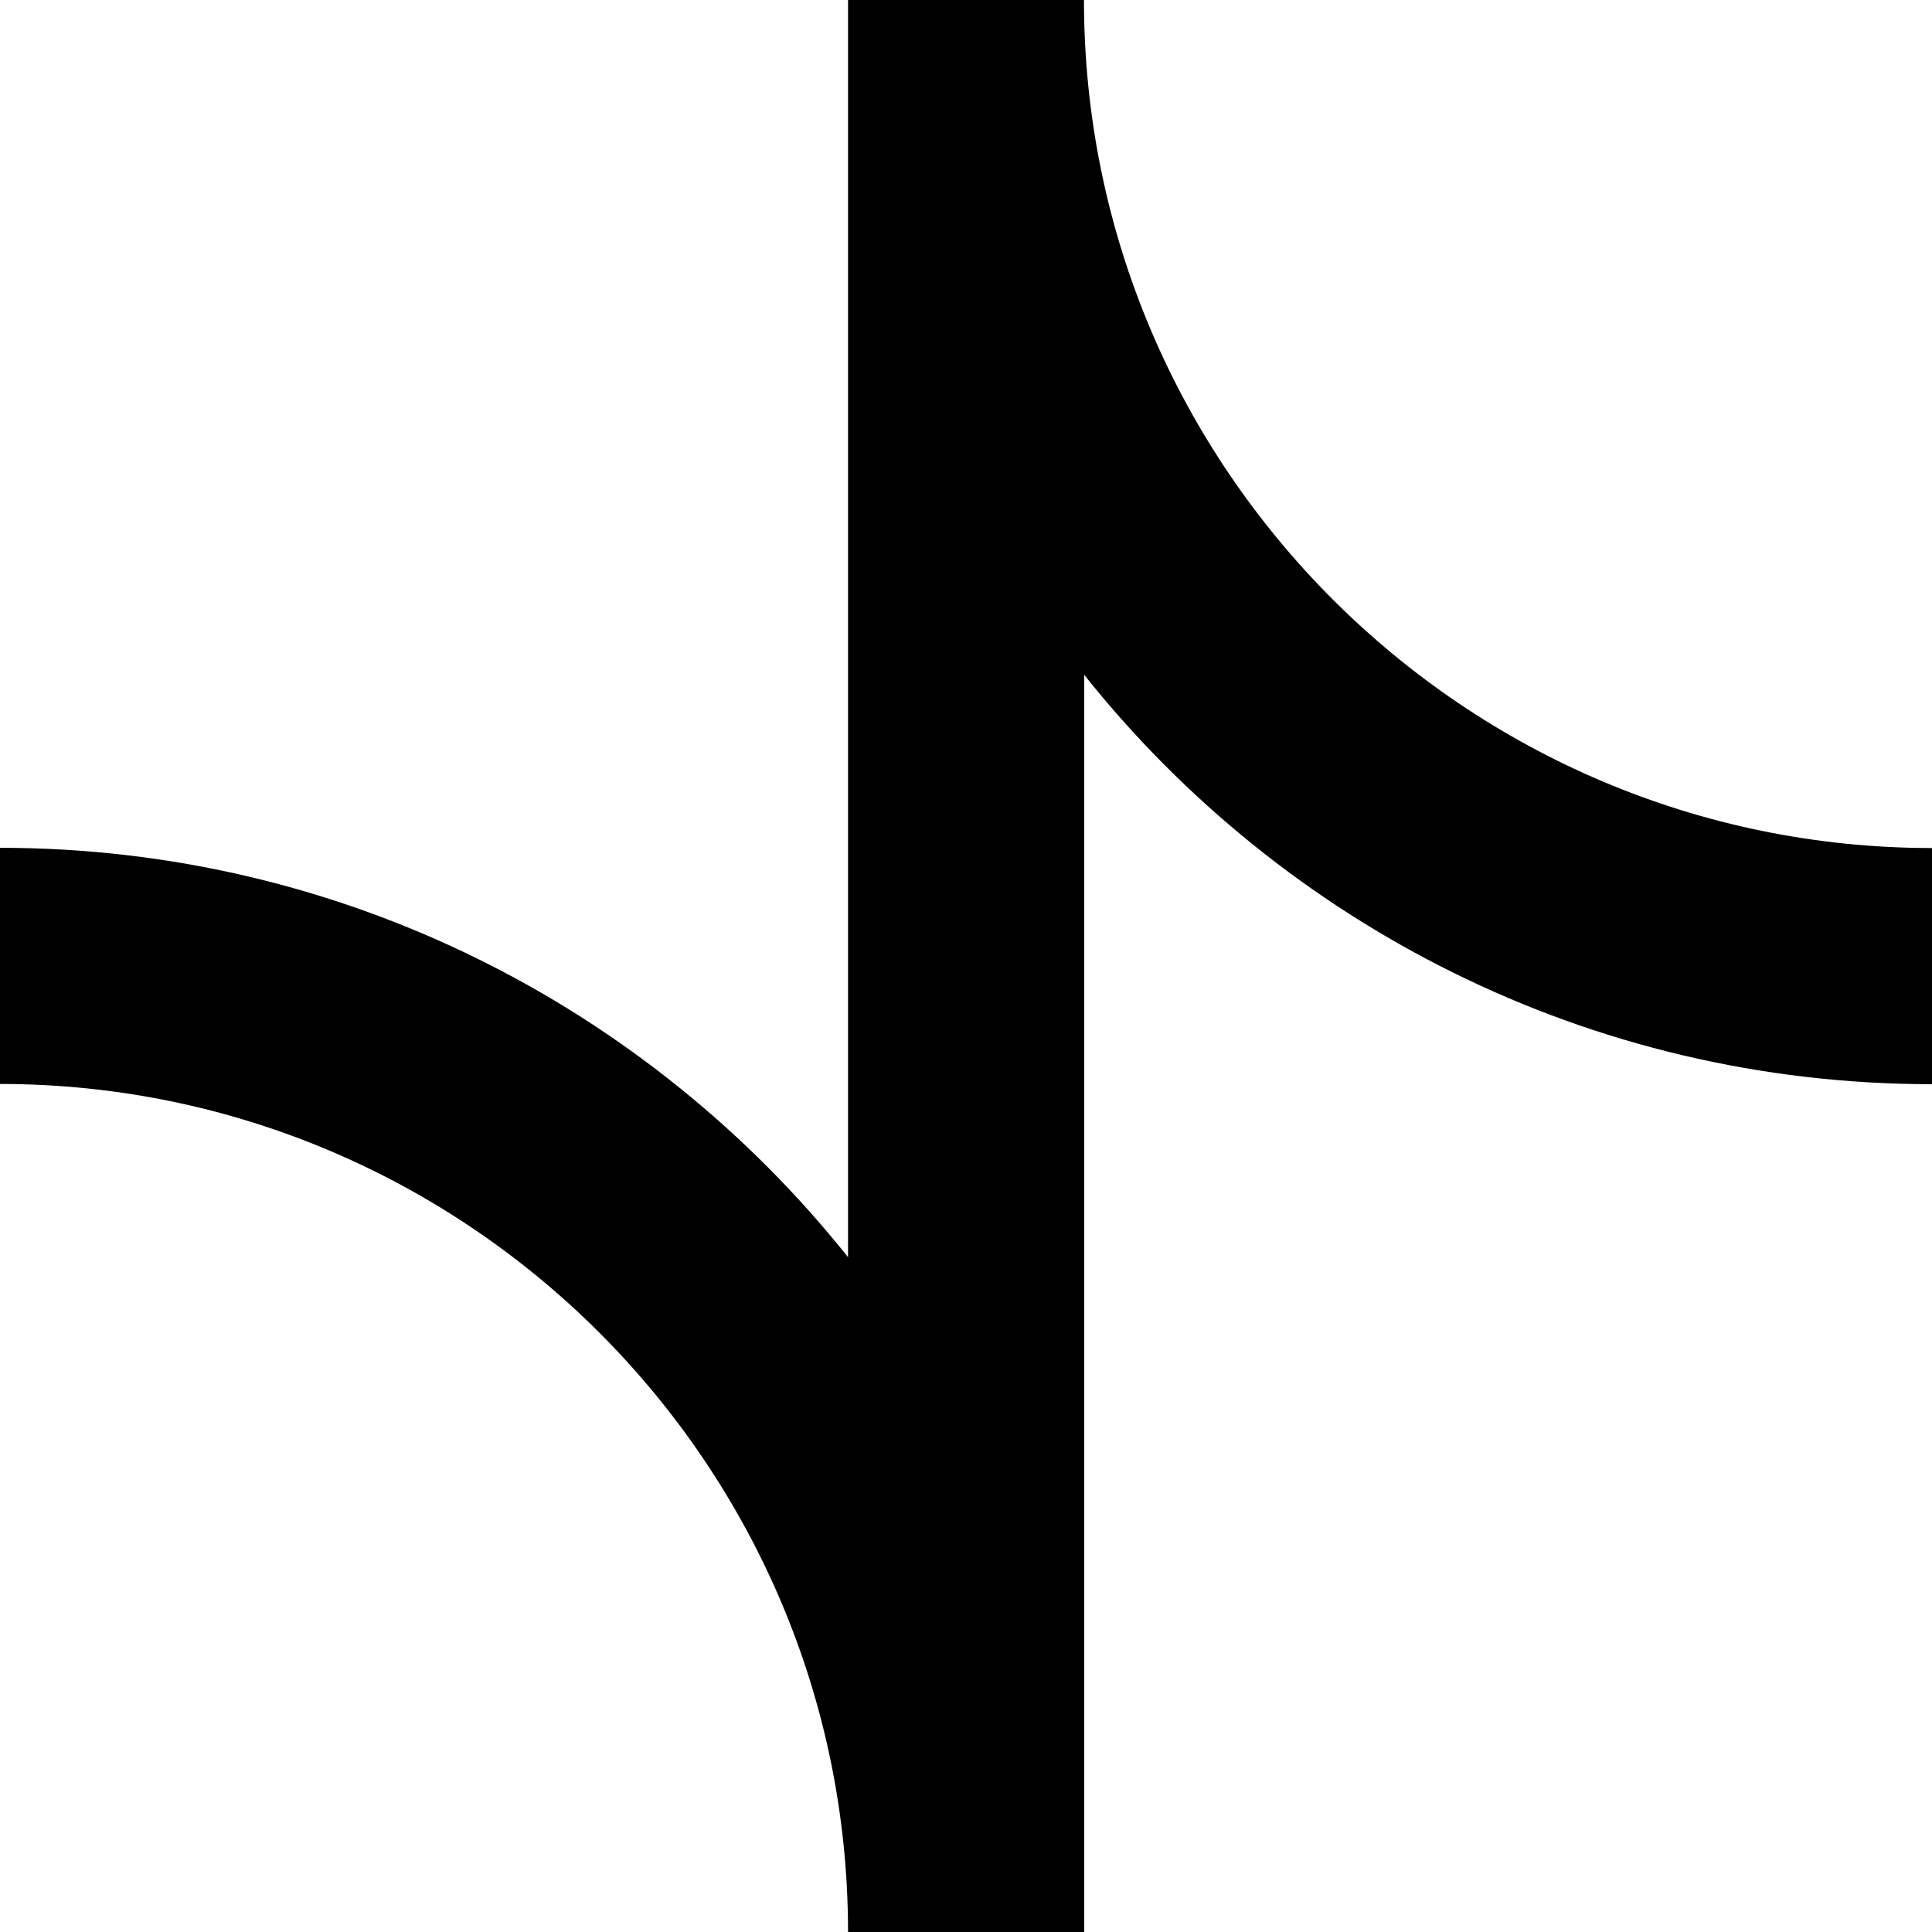 <svg xmlns='http://www.w3.org/2000/svg' viewBox='0 0 850 850'><path d='M476.9 0H373.1v553.1C285.6 443.4 150.9 373 0 373v103.9c205.7 0 373.1 167.4 373.1 373.1H477V296.9C564.4 406.6 699.1 477 850 477V373.1C644.3 373.1 476.9 205.7 476.9 0z'></path></svg>